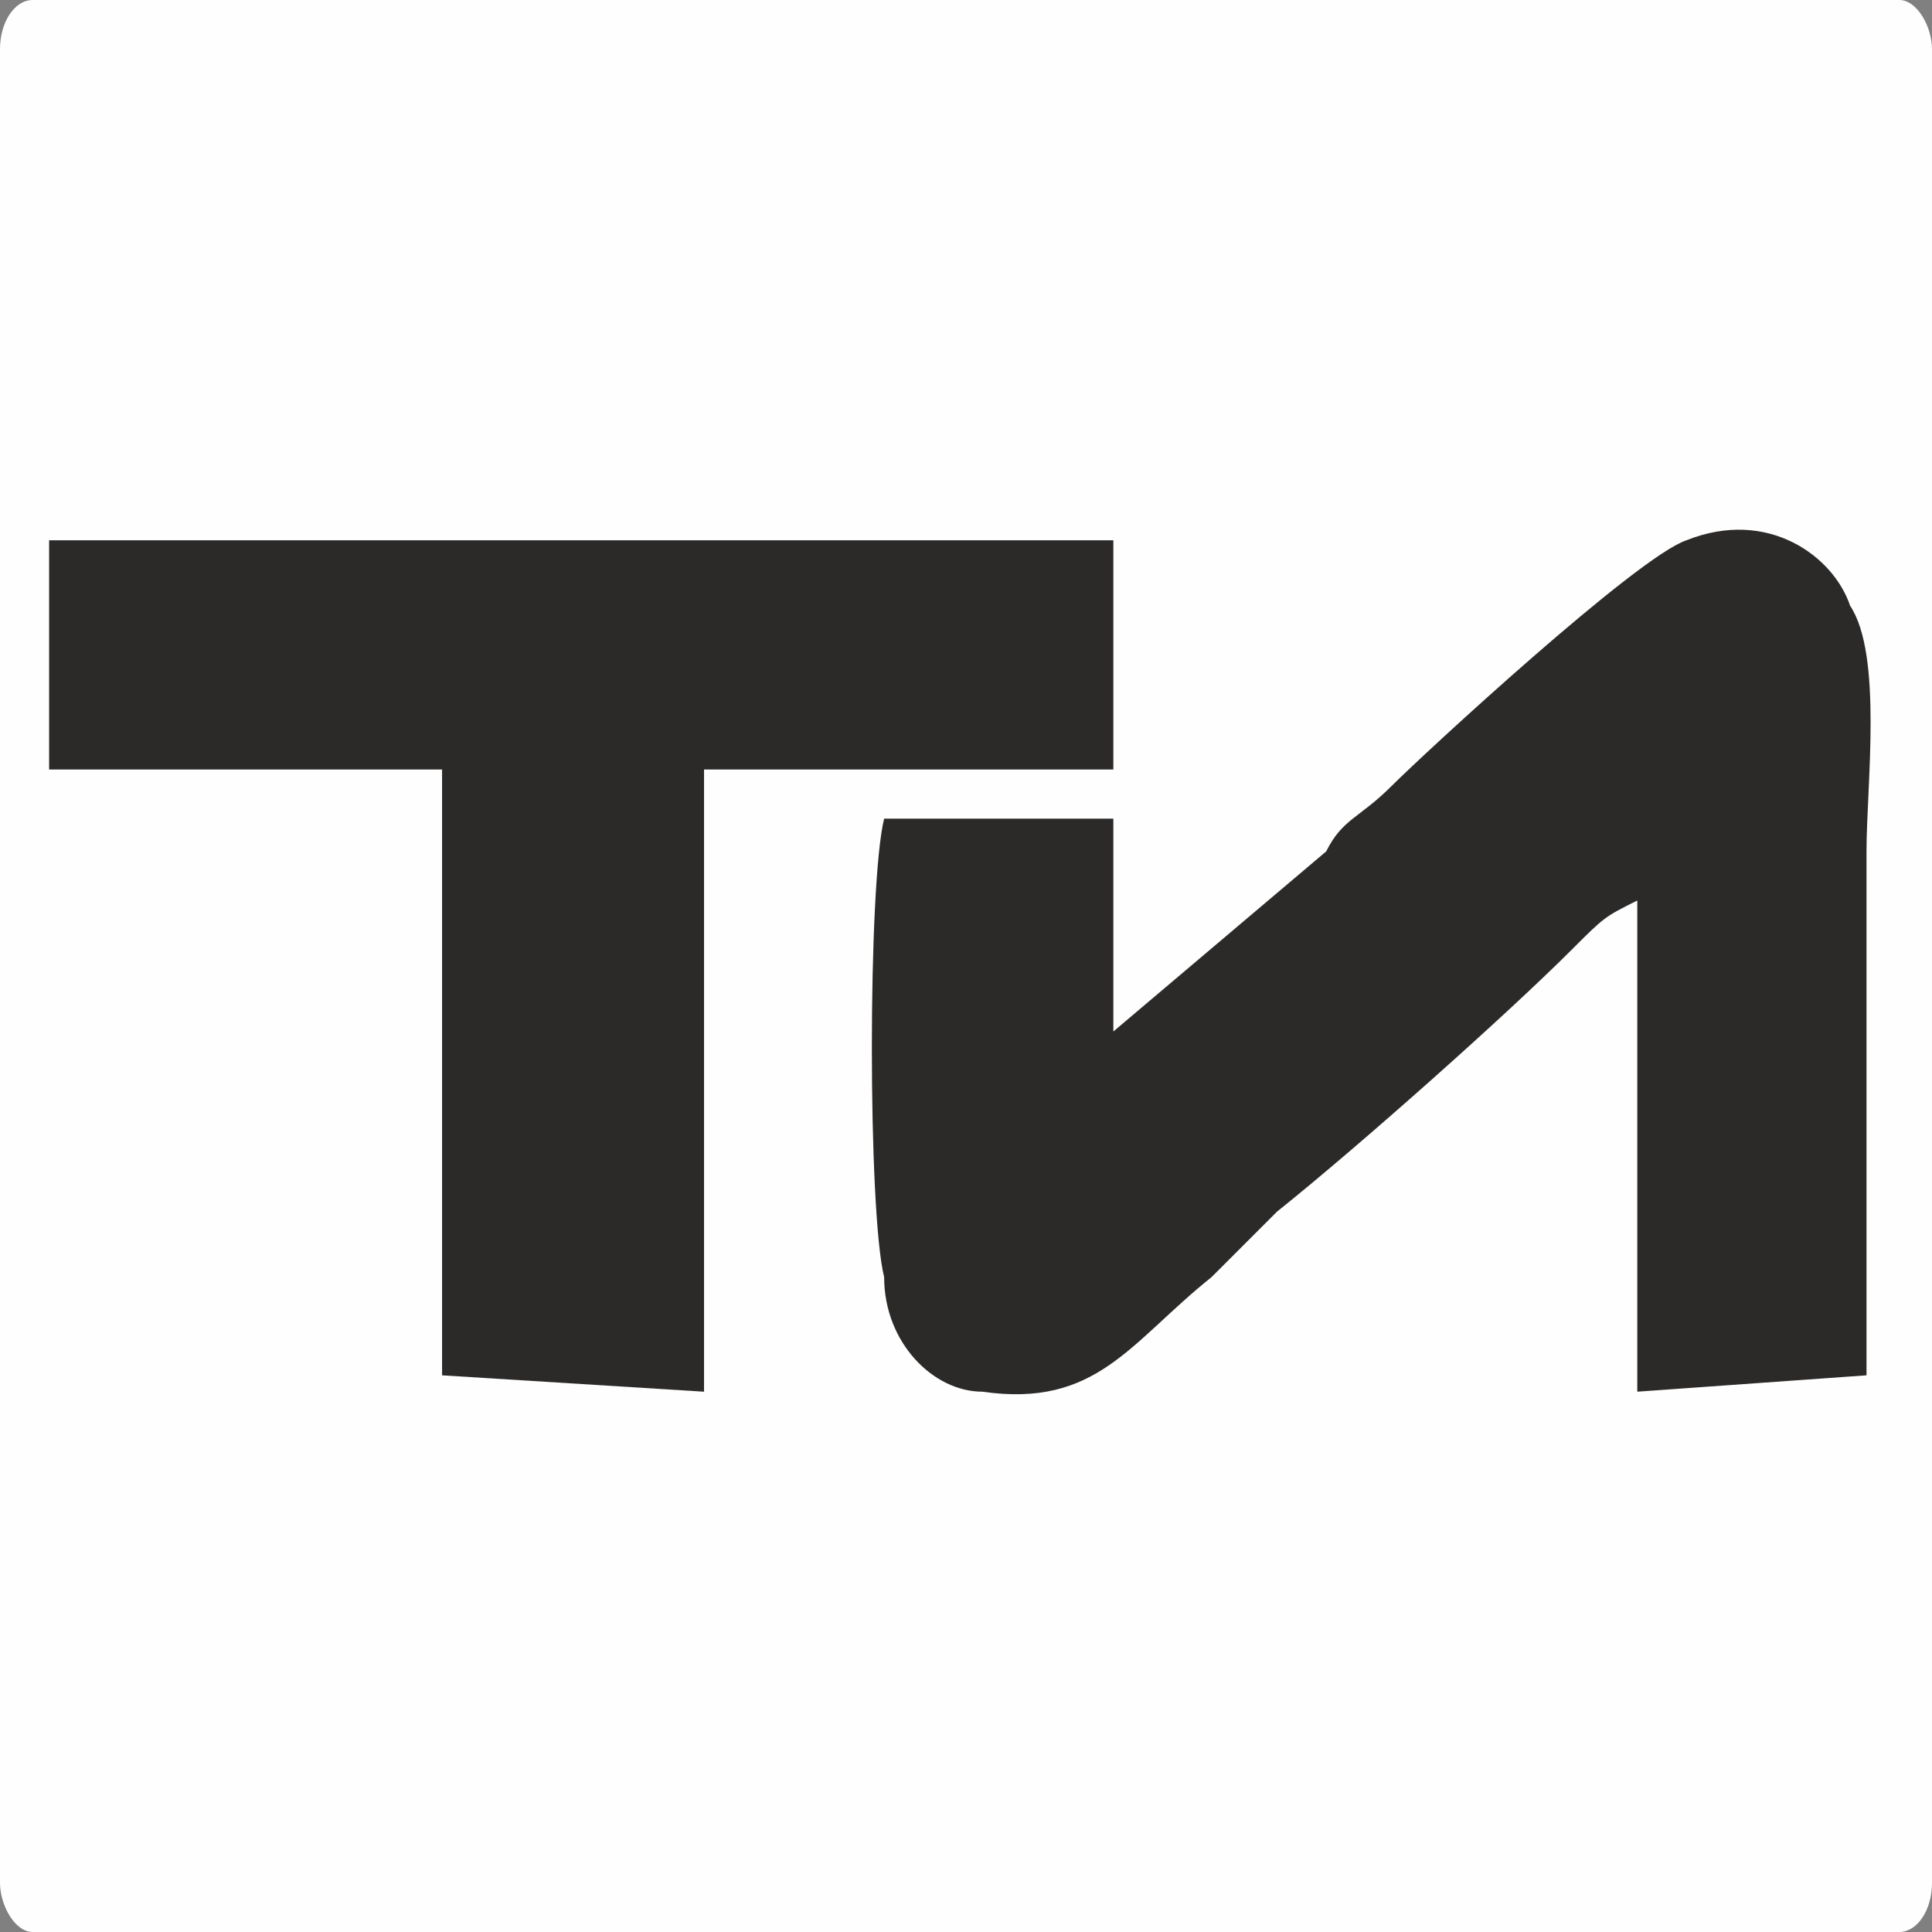 <?xml version="1.0" encoding="UTF-8"?>
<!DOCTYPE svg PUBLIC "-//W3C//DTD SVG 1.1//EN" "http://www.w3.org/Graphics/SVG/1.1/DTD/svg11.dtd">
<!-- Creator: CorelDRAW 2019 (64-Bit) -->
<svg xmlns="http://www.w3.org/2000/svg" xml:space="preserve" width="72px" height="72px" version="1.1" style="shape-rendering:geometricPrecision; text-rendering:geometricPrecision; image-rendering:optimizeQuality; fill-rule:evenodd; clip-rule:evenodd"
viewBox="0 0 1.18 1.18"
 xmlns:xlink="http://www.w3.org/1999/xlink"
 xmlns:xodm="http://www.corel.com/coreldraw/odm/2003">
 <rect x="0" y="0" width="1.18" height="1.18" fill="#808080" stroke="none"/>
 <defs>
  <style type="text/css">
   <![CDATA[
    .fil0 {fill:#FEFEFE}
    .fil1 {fill:#2B2A29}
   ]]>
  </style>
 </defs>
 <g id="Warstwa_x0020_1">
  <g id="_2023203080704">
   <rect class="fil0" width="1.18" height="1.18" rx="0.02" ry="0.03"/>
   <g>
    <path class="fil1" d="M0.54 0.5c-0.01,0.04 -0.01,0.24 0,0.28 0,0.04 0.03,0.07 0.06,0.07 0.07,0.01 0.09,-0.03 0.14,-0.07l0.04 -0.04c0.05,-0.04 0.14,-0.12 0.18,-0.16 0.02,-0.02 0.02,-0.02 0.04,-0.03l0 0.3 0.14 -0.01c0,-0.1 0,-0.21 0,-0.32 0,-0.04 0.01,-0.12 -0.01,-0.15 -0.01,-0.03 -0.05,-0.06 -0.1,-0.04 -0.03,0.01 -0.16,0.13 -0.18,0.15 -0.02,0.02 -0.03,0.02 -0.04,0.04l-0.13 0.11 0 -0.13 -0.14 0z"/>
    <polygon class="fil1" points="0.43,0.47 0.68,0.47 0.68,0.33 0.03,0.33 0.03,0.47 0.27,0.47 0.27,0.84 0.43,0.85 "/>
   </g>
  </g>
 </g>
</svg>
